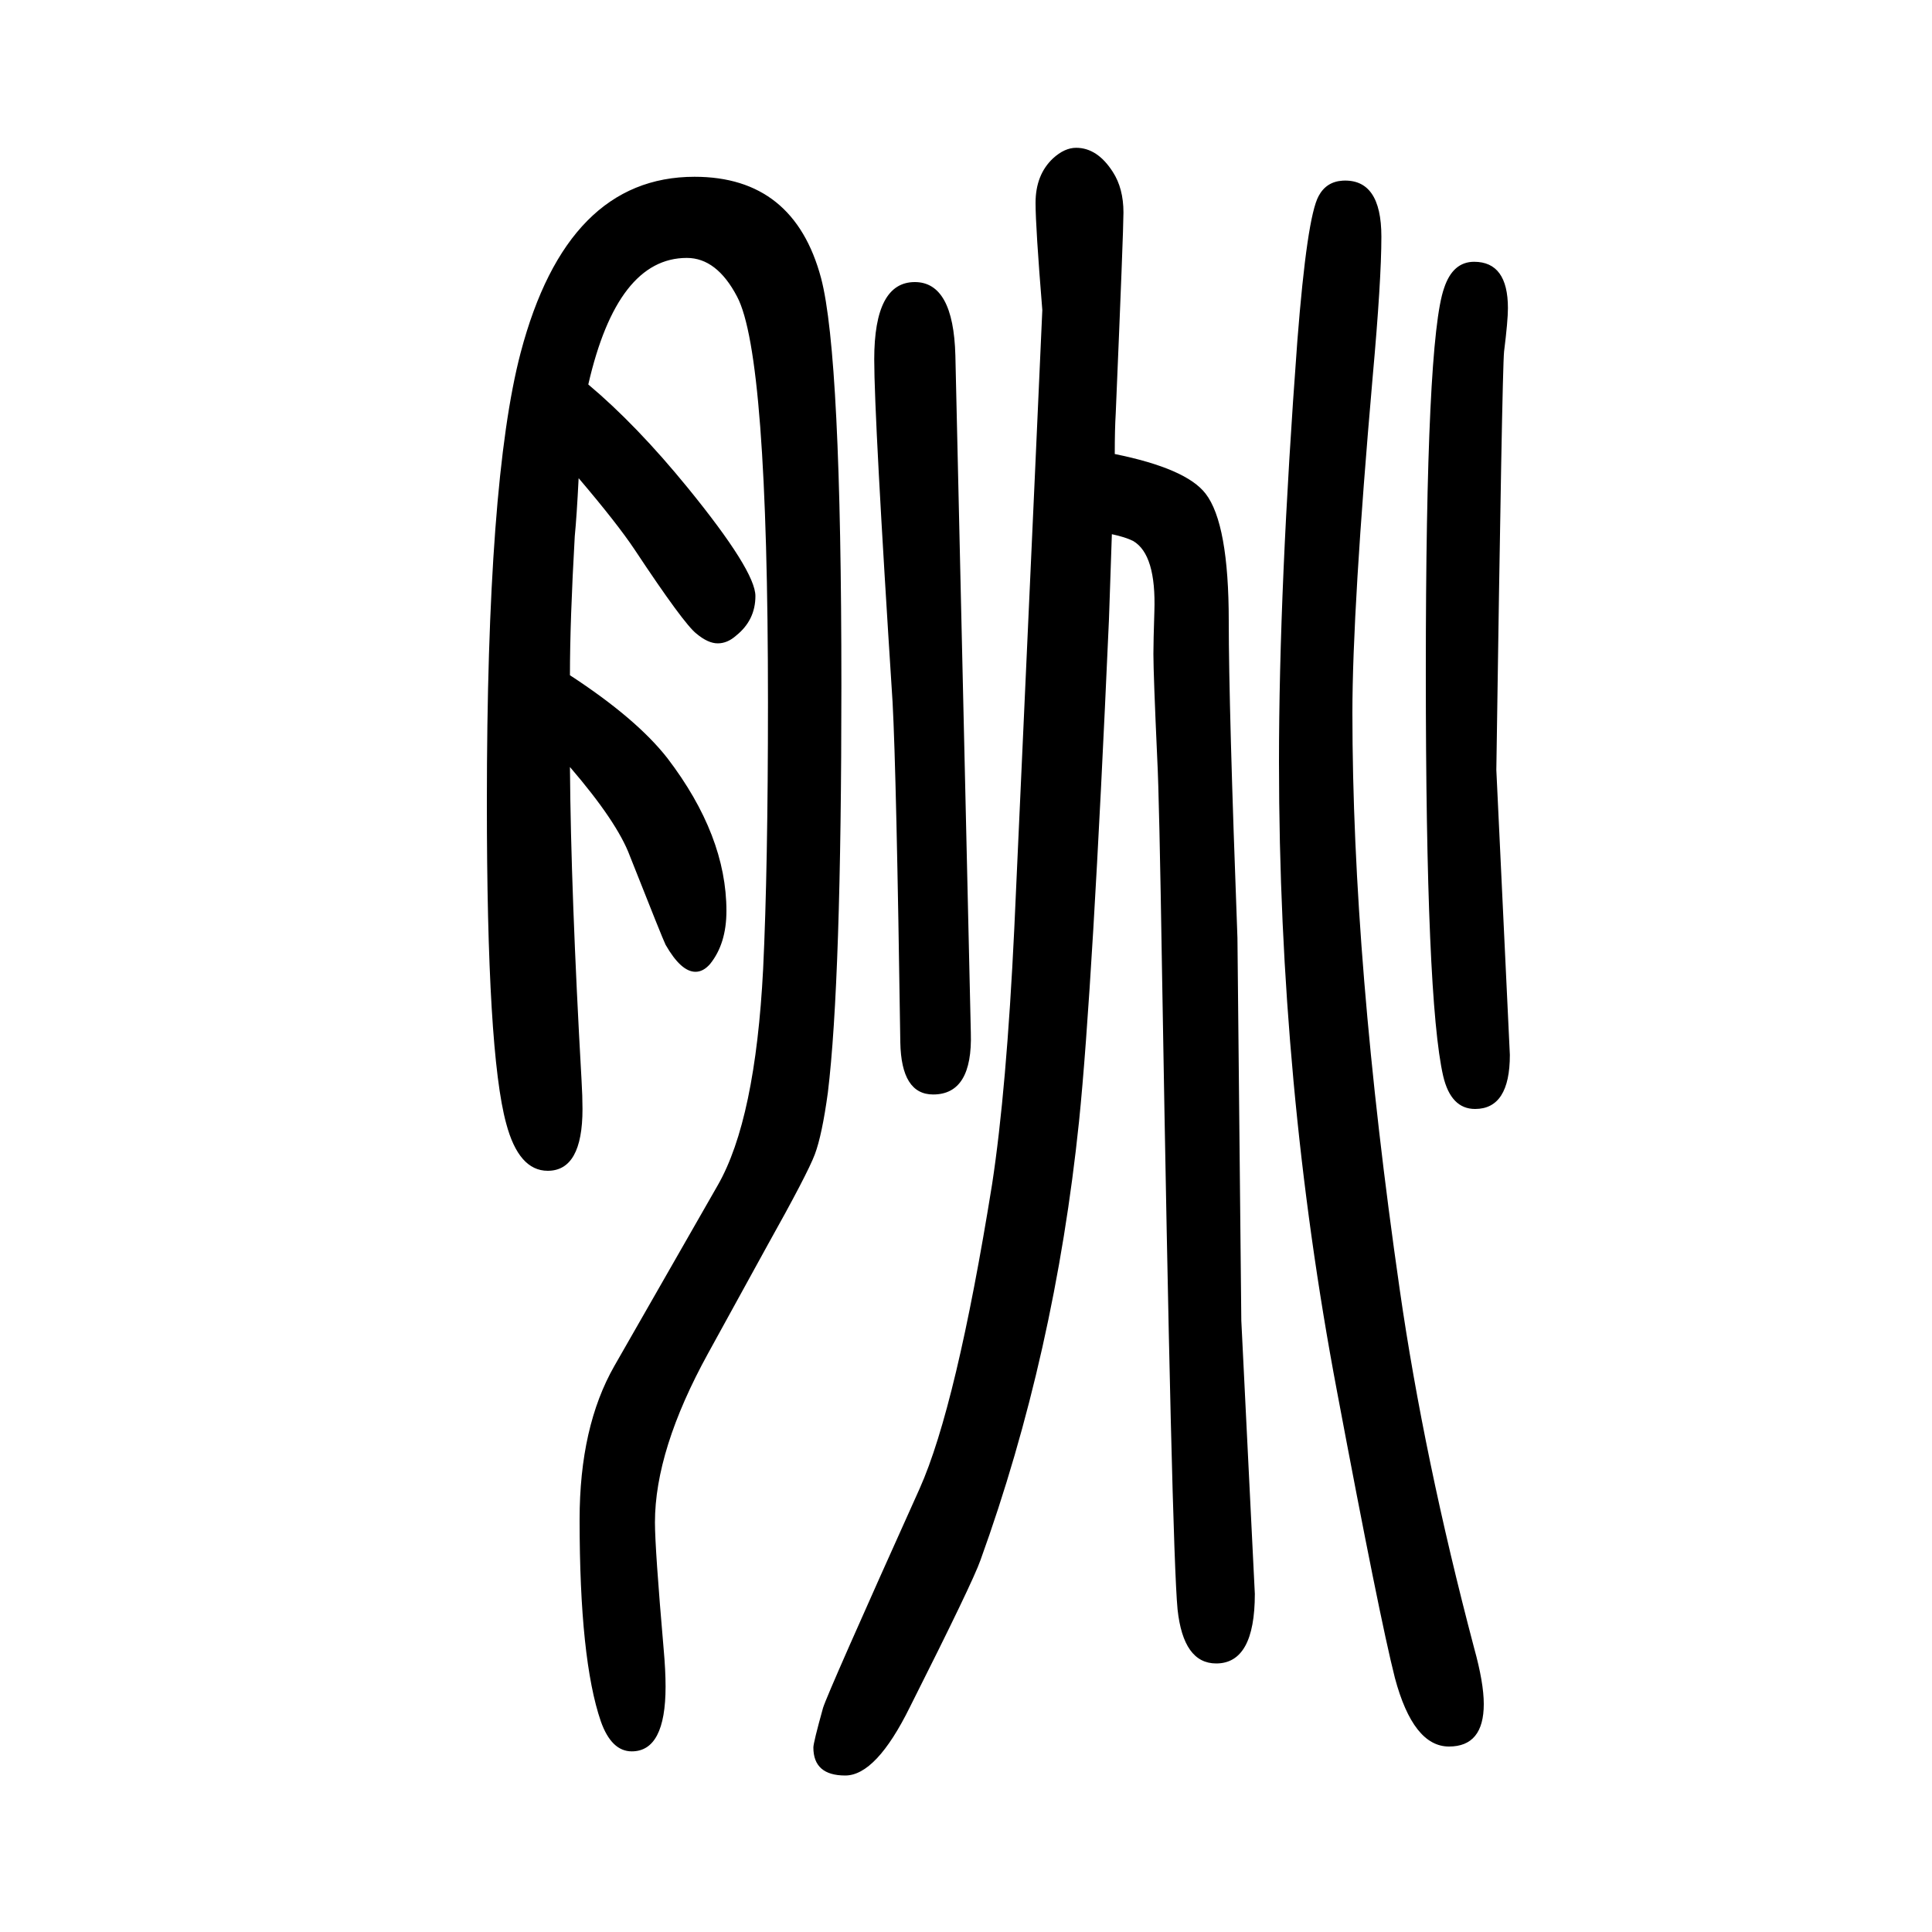 <svg xmlns="http://www.w3.org/2000/svg" xmlns:xlink="http://www.w3.org/1999/xlink" height="100" width="100" version="1.1"><path d="M1154 1180q74 -15 94 -41q24 -31 24 -132q0 -88 9 -328l4 -396l14 -283q0 -72 -40 -72q-34 0 -40 56q-6 63 -16 656q-3 188 -5 224q-4 88 -4 109q0 13 1 44q2 59 -22 73q-8 4 -22 7l-3 -88q-17 -383 -31 -520q-25 -241 -102 -454q-8 -23 -73 -152q-35 -71 -67 -71
q-33 0 -33 29q0 5 10 41q5 16 100 227q38 85 75 315q15 98 23 265q29 637 29 640q-7 86 -7 111q0 29 18 46q12 11 24 11q22 0 38 -25q11 -17 11 -42q0 -19 -8 -208q-1 -16 -1 -42zM590 951q69 -45 101 -86q61 -80 61 -158q0 -34 -17 -55q-7 -8 -15 -8q-15 0 -31 28
q-3 6 -37 92q-13 35 -62 92q1 -130 12 -324q1 -17 1 -30q0 -64 -36 -64q-30 0 -43 49q-20 73 -20 332q0 333 35 466q48 182 180 182q103 0 131 -105q21 -80 21 -422q0 -306 -14 -421q-6 -44 -13.5 -64t-49.5 -95l-61 -111q-55 -100 -55 -175q0 -27 9 -131q2 -22 2 -39
q0 -67 -35 -67q-21 0 -32 31q-22 64 -22 209q0 96 36 159l107 187q39 68 47 224q5 104 5 276q0 360 -32 420q-21 40 -52 40q-72 0 -102 -131q50 -42 103 -107q70 -86 70 -112q0 -25 -20 -41q-9 -8 -19 -8t-22 10q-13 10 -64 87q-18 27 -58 74q-2 -40 -4 -60q-5 -88 -5 -144z
M989 1282l16 -701q2 -64 -39 -64q-33 0 -34 54q-4 278 -8 352q-19 295 -19 355q0 80 42 80q40 0 42 -76zM1526 1379q35 0 35 -48q0 -13 -4 -45q-2 -20 -8 -433l14 -295q0 -56 -36 -56q-25 0 -33 34q-18 78 -18 418q0 345 19 398q9 27 31 27zM1390 1463q40 2 40 -58
q0 -45 -9 -145q-21 -240 -21 -348q0 -257 49 -597q25 -174 77 -371q10 -36 10 -58q0 -44 -36 -44q-37 0 -56 71q-16 63 -60 297q-60 317 -60 651q0 181 19 436q10 128 22 150q8 15 25 16z" style="" transform="scale(0.05 -0.05) translate(0 -1650)"/></svg>